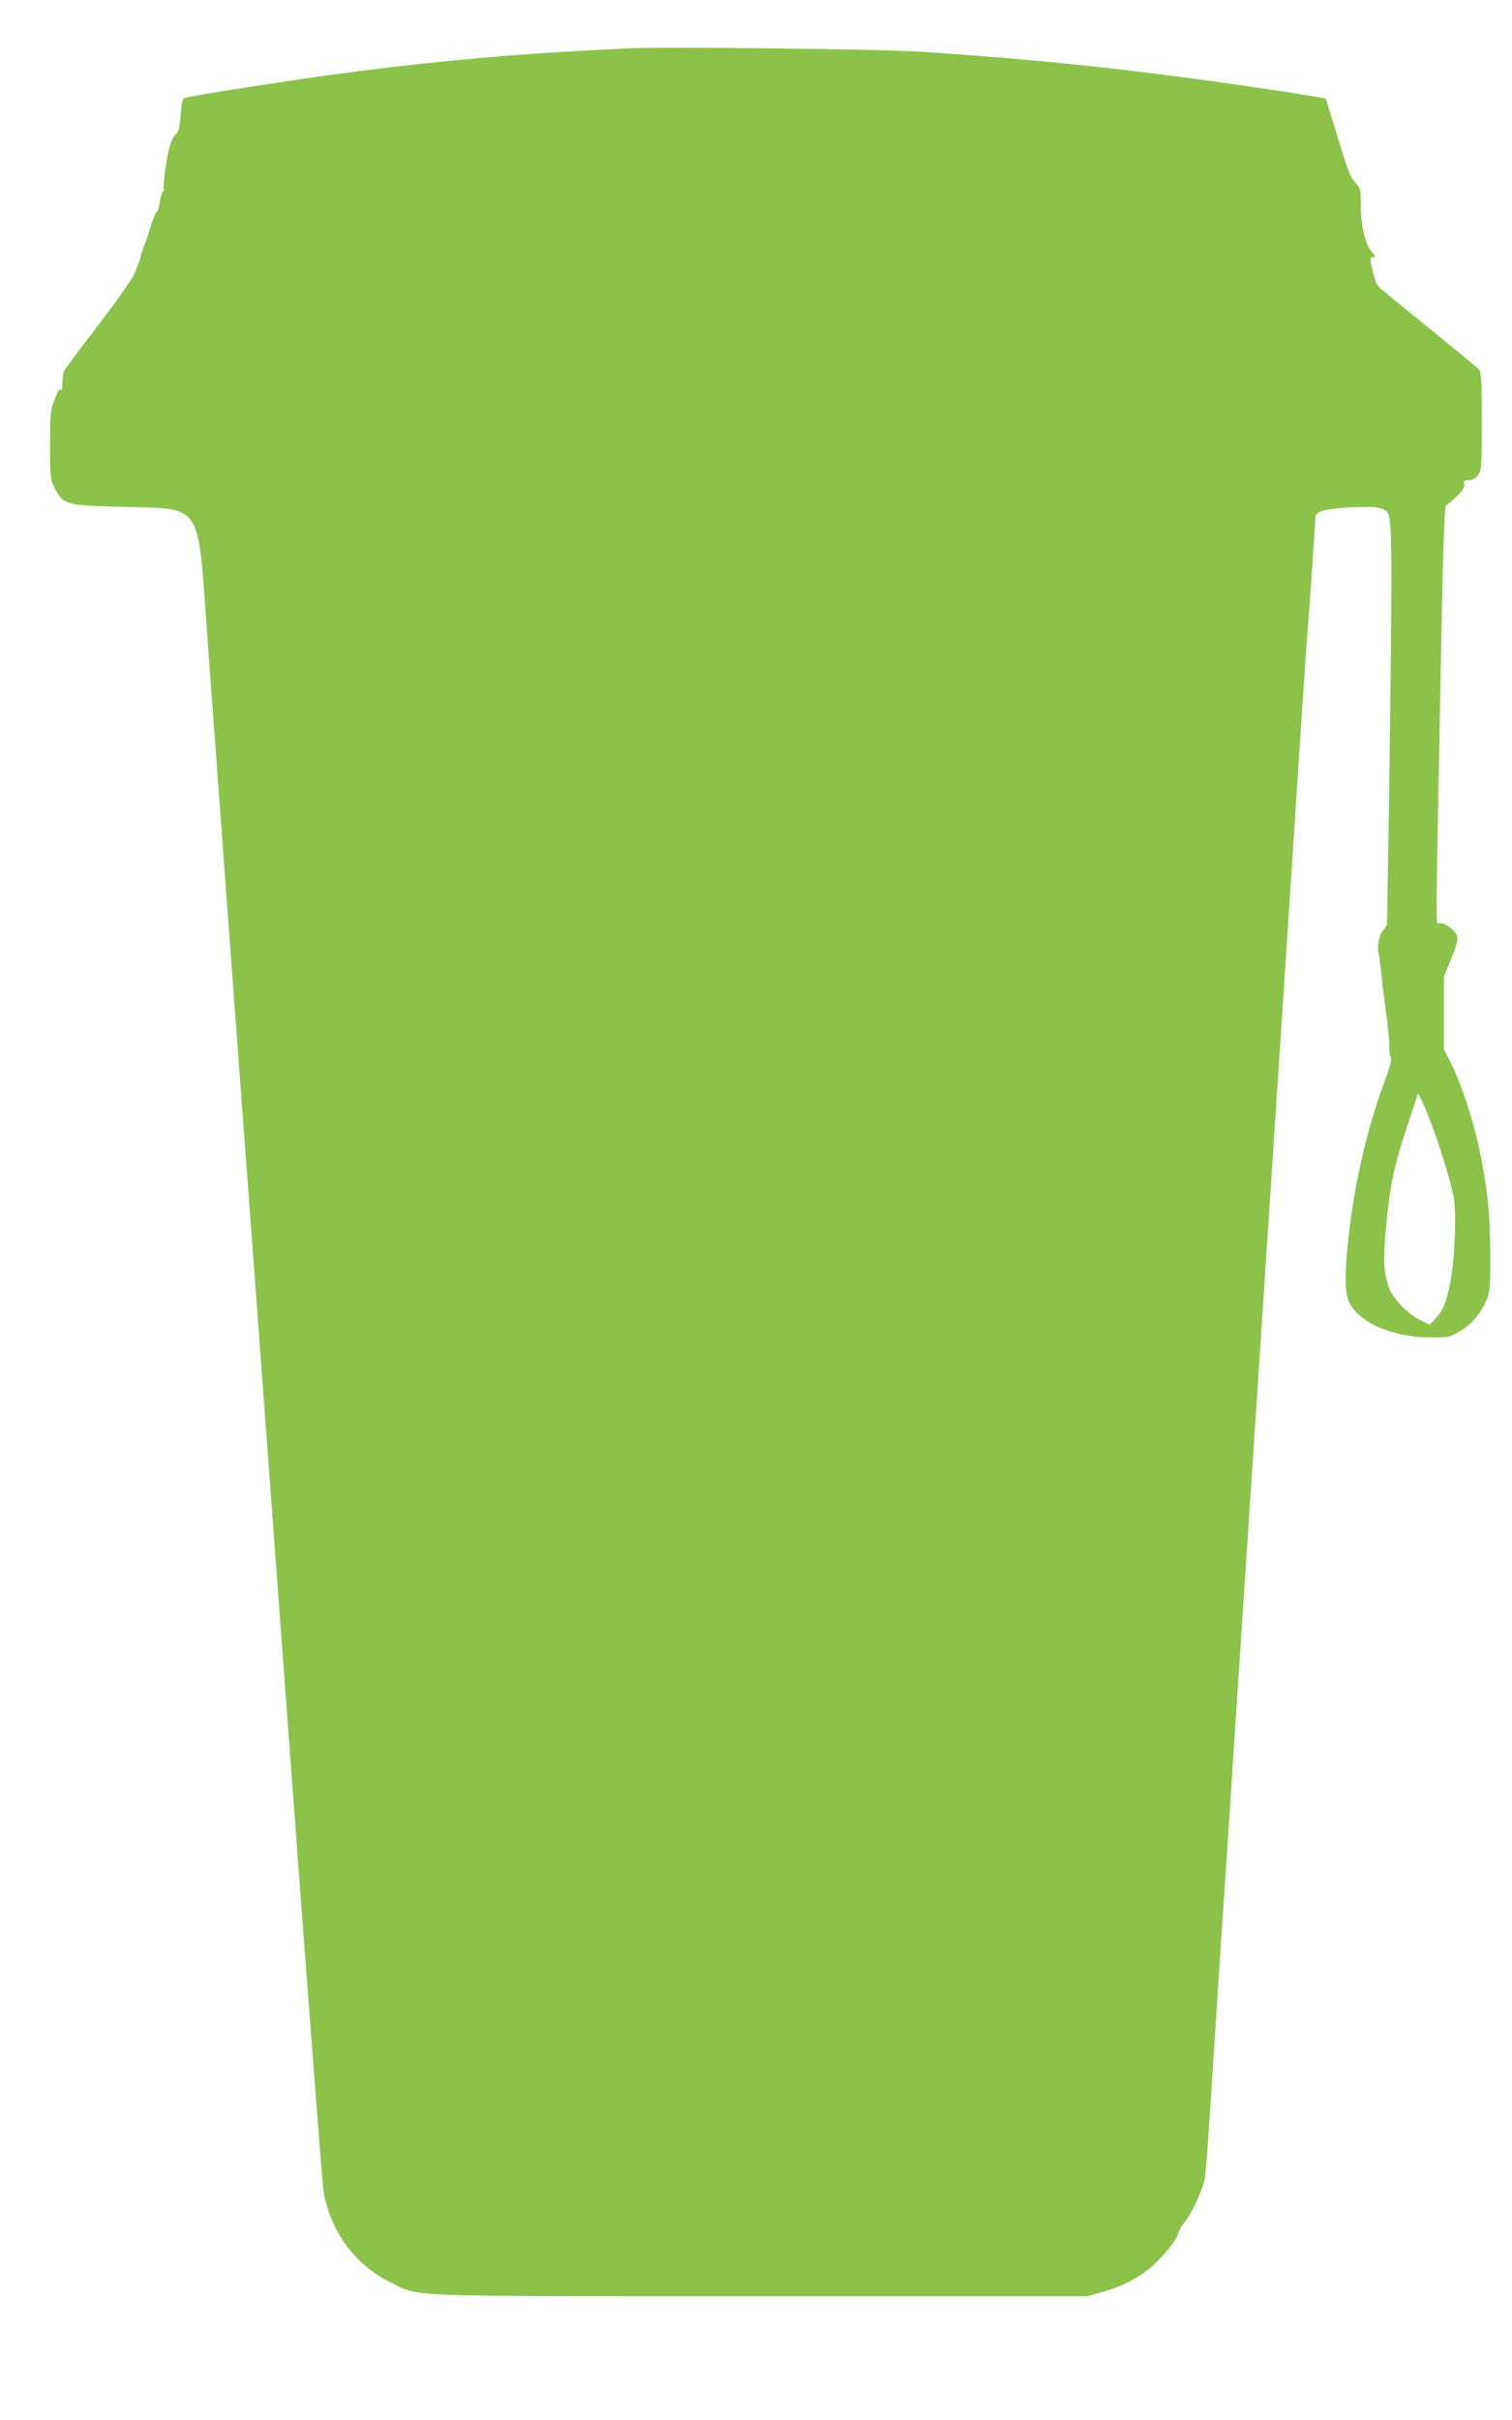 <?xml version="1.0" standalone="no"?>
<!DOCTYPE svg PUBLIC "-//W3C//DTD SVG 20010904//EN"
 "http://www.w3.org/TR/2001/REC-SVG-20010904/DTD/svg10.dtd">
<svg version="1.0" xmlns="http://www.w3.org/2000/svg"
 width="800pt" height="1280pt" viewBox="0 0 800 1280"
 preserveAspectRatio="xMidYMid meet">
<g transform="translate(0,1280) scale(0.1,-0.1)"
fill="#8bc34a" stroke="none">
<path d="M3315 12544 c-33 -2 -152 -8 -265 -14 -408 -22 -856 -65 -1300 -126
-229 -31 -712 -107 -766 -120 -19 -5 -22 -15 -28 -92 -4 -54 -11 -91 -20 -97
-27 -21 -45 -75 -60 -180 -8 -60 -13 -112 -10 -116 2 -4 0 -10 -5 -13 -5 -3
-12 -29 -16 -56 -4 -28 -11 -50 -15 -50 -5 0 -19 -33 -31 -72 -12 -40 -29 -91
-38 -112 -8 -22 -16 -44 -16 -50 -1 -6 -5 -20 -9 -31 -5 -11 -15 -39 -25 -63
-9 -24 -94 -144 -188 -268 -95 -123 -177 -233 -183 -244 -5 -10 -10 -40 -10
-67 0 -30 -4 -43 -9 -35 -5 9 -16 -7 -32 -50 -22 -58 -24 -77 -24 -243 0 -173
1 -182 25 -229 44 -85 61 -90 361 -97 415 -9 395 17 439 -589 11 -151 29 -398
40 -547 11 -150 29 -394 40 -543 11 -148 29 -391 40 -540 38 -511 60 -806 80
-1080 40 -535 62 -829 235 -3170 96 -1301 180 -2396 186 -2435 34 -212 165
-393 351 -485 165 -81 19 -75 1963 -75 l1730 0 78 22 c111 32 196 77 266 139
66 60 130 142 136 174 2 12 15 34 29 51 40 47 106 189 111 239 11 97 17 187
55 780 22 338 44 680 50 760 6 80 28 422 50 760 22 338 49 748 60 910 11 162
38 572 60 910 22 338 58 885 80 1215 46 691 107 1628 150 2285 16 250 35 514
40 585 12 142 39 547 40 581 0 30 55 44 200 51 125 6 172 -3 185 -35 20 -48
21 -222 9 -1149 -7 -556 -15 -1017 -16 -1024 -2 -7 -11 -20 -20 -30 -21 -22
-32 -79 -24 -122 4 -17 11 -72 16 -122 5 -49 16 -137 24 -195 9 -58 16 -132
16 -165 0 -34 4 -65 9 -70 6 -6 -8 -57 -35 -130 -92 -247 -159 -541 -189 -820
-21 -199 -20 -296 4 -344 56 -109 227 -183 426 -185 93 -1 104 1 154 29 61 34
110 89 143 161 21 46 23 62 23 244 -1 212 -13 340 -50 525 -37 183 -100 376
-164 504 l-31 60 0 193 0 193 39 95 c31 77 36 100 29 122 -11 31 -71 73 -93
64 -19 -7 -19 -72 5 1189 15 815 22 1020 32 1024 7 2 33 24 57 47 31 32 42 49
38 64 -4 17 0 20 23 20 19 0 36 9 49 26 20 25 21 39 21 284 0 231 -2 260 -17
278 -10 10 -115 97 -233 193 -118 95 -217 176 -220 179 -3 3 -24 20 -46 38
-35 27 -44 41 -58 96 -20 81 -20 86 1 86 14 0 12 5 -9 28 -34 36 -58 139 -58
249 0 83 -1 88 -30 118 -24 25 -41 69 -91 235 -34 113 -63 206 -64 208 -4 5
-352 58 -590 91 -541 75 -985 120 -1545 157 -217 15 -1387 28 -1565 18z m4249
-5664 c51 -132 108 -316 127 -409 16 -85 6 -346 -20 -467 -21 -100 -35 -134
-78 -180 l-29 -31 -49 24 c-72 37 -149 118 -168 178 -27 82 -29 142 -13 319
21 219 43 325 111 527 30 90 55 166 55 169 0 19 26 -33 64 -130z"/>
</g>
</svg>
